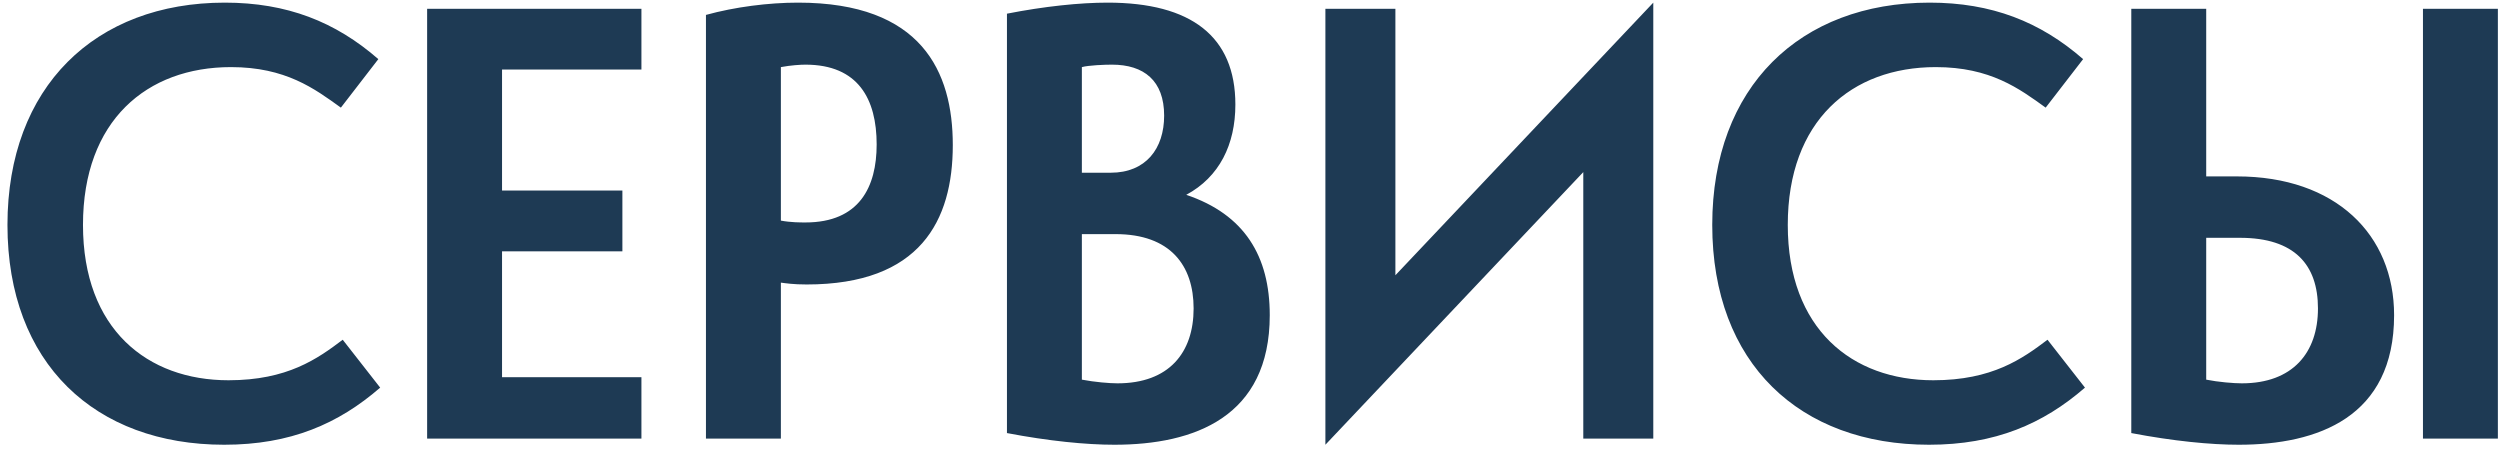 <?xml version="1.0" encoding="UTF-8"?> <svg xmlns="http://www.w3.org/2000/svg" width="228" height="41" viewBox="0 0 228 41" fill="none"><path d="M7.568 20.512C7.568 30.032 13.448 34.68 20.84 34.68C26.216 34.68 28.96 32.72 31.256 30.984L34.672 35.352C30.864 38.656 26.496 40.56 20.448 40.56C8.688 40.56 0.68 33.168 0.68 20.512C0.68 7.912 8.688 0.24 20.504 0.24C26.16 0.24 30.584 1.976 34.504 5.392L31.088 9.816C28.68 8.08 26.048 6.12 21.064 6.12C13.392 6.12 7.568 10.992 7.568 20.512ZM38.954 40V0.8H58.498V6.344H45.786V17.376H56.762V22.92H45.786V34.4H58.498V40H38.954ZM72.784 0.24C84.04 0.24 86.895 6.512 86.895 13.232C86.895 20.12 83.927 25.944 73.567 25.944C72.335 25.944 71.663 25.832 71.216 25.776V40H64.383V1.36C67.016 0.632 70.096 0.24 72.784 0.24ZM71.216 6.12V20.12C72.112 20.288 73.007 20.288 73.456 20.288C78.383 20.288 79.951 17.04 79.951 13.176C79.951 9.032 78.272 5.896 73.456 5.896C73.007 5.896 72.112 5.952 71.216 6.12ZM91.834 39.496V1.248C95.25 0.576 98.498 0.24 101.018 0.24C108.634 0.24 112.666 3.32 112.666 9.536C112.666 13.176 111.21 16.144 108.186 17.768C113.506 19.56 115.802 23.368 115.802 28.744C115.802 38.04 108.914 40.56 101.634 40.56C99.058 40.56 95.642 40.224 91.834 39.496ZM98.666 21.352V34.624C99.842 34.848 101.186 34.96 101.914 34.96C106.618 34.96 108.858 32.16 108.858 28.128C108.858 24.208 106.73 21.352 101.746 21.352H98.666ZM98.666 6.12V15.752H101.298C104.49 15.752 106.17 13.568 106.17 10.544C106.17 7.352 104.322 5.896 101.41 5.896C100.738 5.896 99.282 5.952 98.666 6.12ZM144.396 15.696L120.876 40.56V0.8H127.26V25.104L150.78 0.24V40H144.396V15.696ZM163.045 20.512C163.045 30.032 168.925 34.68 176.317 34.68C181.693 34.68 184.437 32.72 186.733 30.984L190.149 35.352C186.341 38.656 181.973 40.56 175.925 40.56C164.165 40.56 156.157 33.168 156.157 20.512C156.157 7.912 164.165 0.24 175.981 0.24C181.637 0.24 186.061 1.976 189.981 5.392L186.565 9.816C184.157 8.08 181.525 6.12 176.541 6.12C168.869 6.12 163.045 10.992 163.045 20.512ZM201.206 0.8V16.088H204.006C213.022 16.088 218.342 21.408 218.342 28.744C218.342 38.04 211.398 40.56 204.174 40.56C201.598 40.56 198.182 40.224 194.374 39.496V0.8H201.206ZM227.806 40H220.974V0.8H227.806V40ZM204.286 21.688H201.206V34.624C202.326 34.848 203.726 34.96 204.454 34.96C209.102 34.96 211.398 32.16 211.398 28.128C211.398 24.152 209.27 21.688 204.286 21.688Z" fill="#1E3A54"></path></svg> 